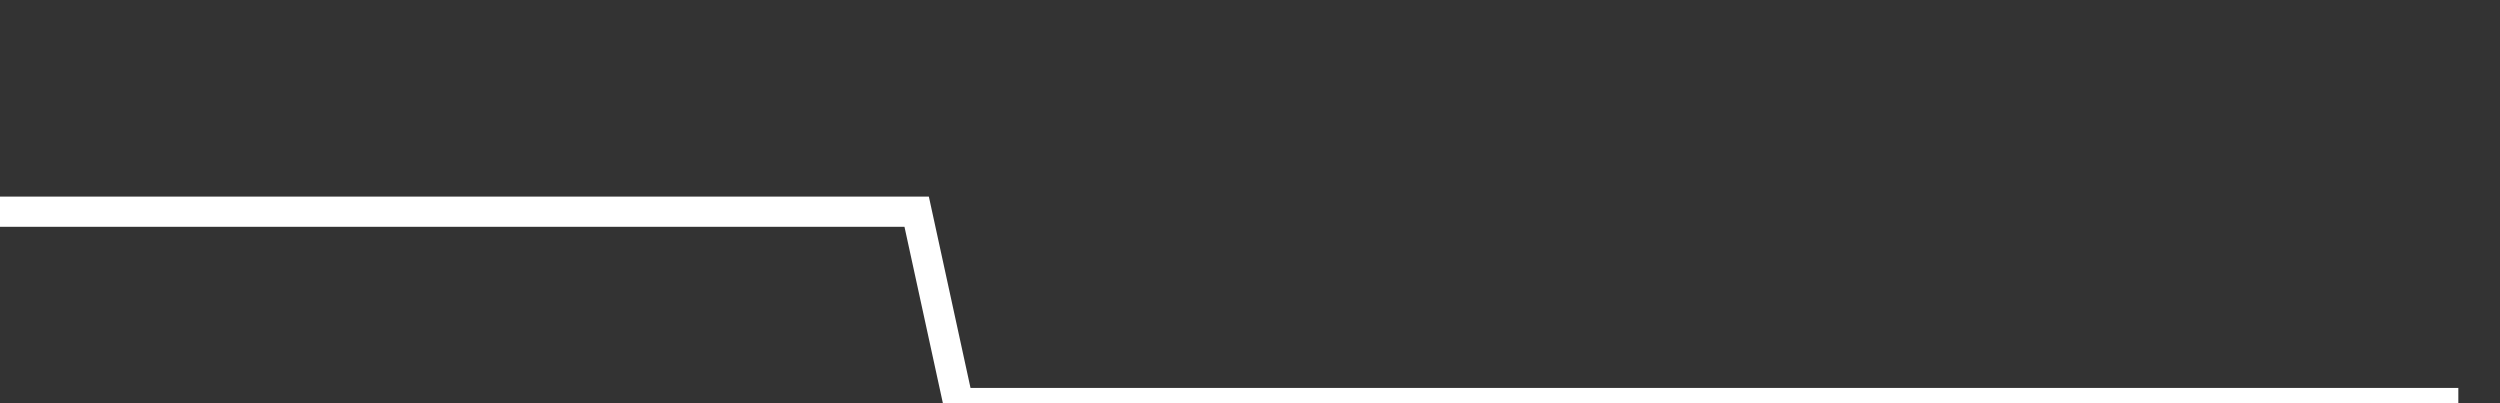 <svg xmlns="http://www.w3.org/2000/svg" width="248" height="40" viewBox="0 0 248 40" shape-rendering="auto"><rect x="0" y="0" width="248" height="40" fill="#333333" stroke="none"/><polyline points="0, 21.001 4.133, 21.001 8.267, 21.001 12.4, 21.001 16.533, 21.001 20.667, 21.001 24.8, 21.001 28.933, 21.001 33.067, 21.001 37.2, 21.001 41.333, 21.001 45.467, 21.001 49.6, 21.001 53.733, 21.001 57.867, 21.001 62, 21.001 66.133, 21.001 70.267, 21.001 74.4, 21.001 78.533, 21.001 82.667, 21.001 86.8, 21.001 90.933, 21.001 95.067, 39.985 99.2, 39.985 103.333, 39.985 107.467, 39.985 111.6, 39.985 115.733, 39.985 119.867, 39.985 124, 39.985 128.133, 39.985 132.267, 39.985 136.4, 39.985 140.533, 39.985 144.667, 39.985 148.8, 39.985 152.933, 39.985 157.067, 39.985 161.2, 39.985 165.333, 39.985 169.467, 39.985 173.6, 39.985 177.733, 39.985 181.867, 39.985 186, 39.985 190.133, 39.985 194.267, 39.985 198.4, 39.985 202.533, 39.985 206.667, 39.985 210.8, 39.985 214.933, 39.985 219.067, 39.985 223.2, 39.985 227.333, 39.985 231.467, 39.985 235.6, 39.985 239.733, 39.985 243.867, 39.985 248" stroke="#fff" stroke-width="3" stroke-opacity="1" fill="none" fill-opacity="0"></polyline></svg>